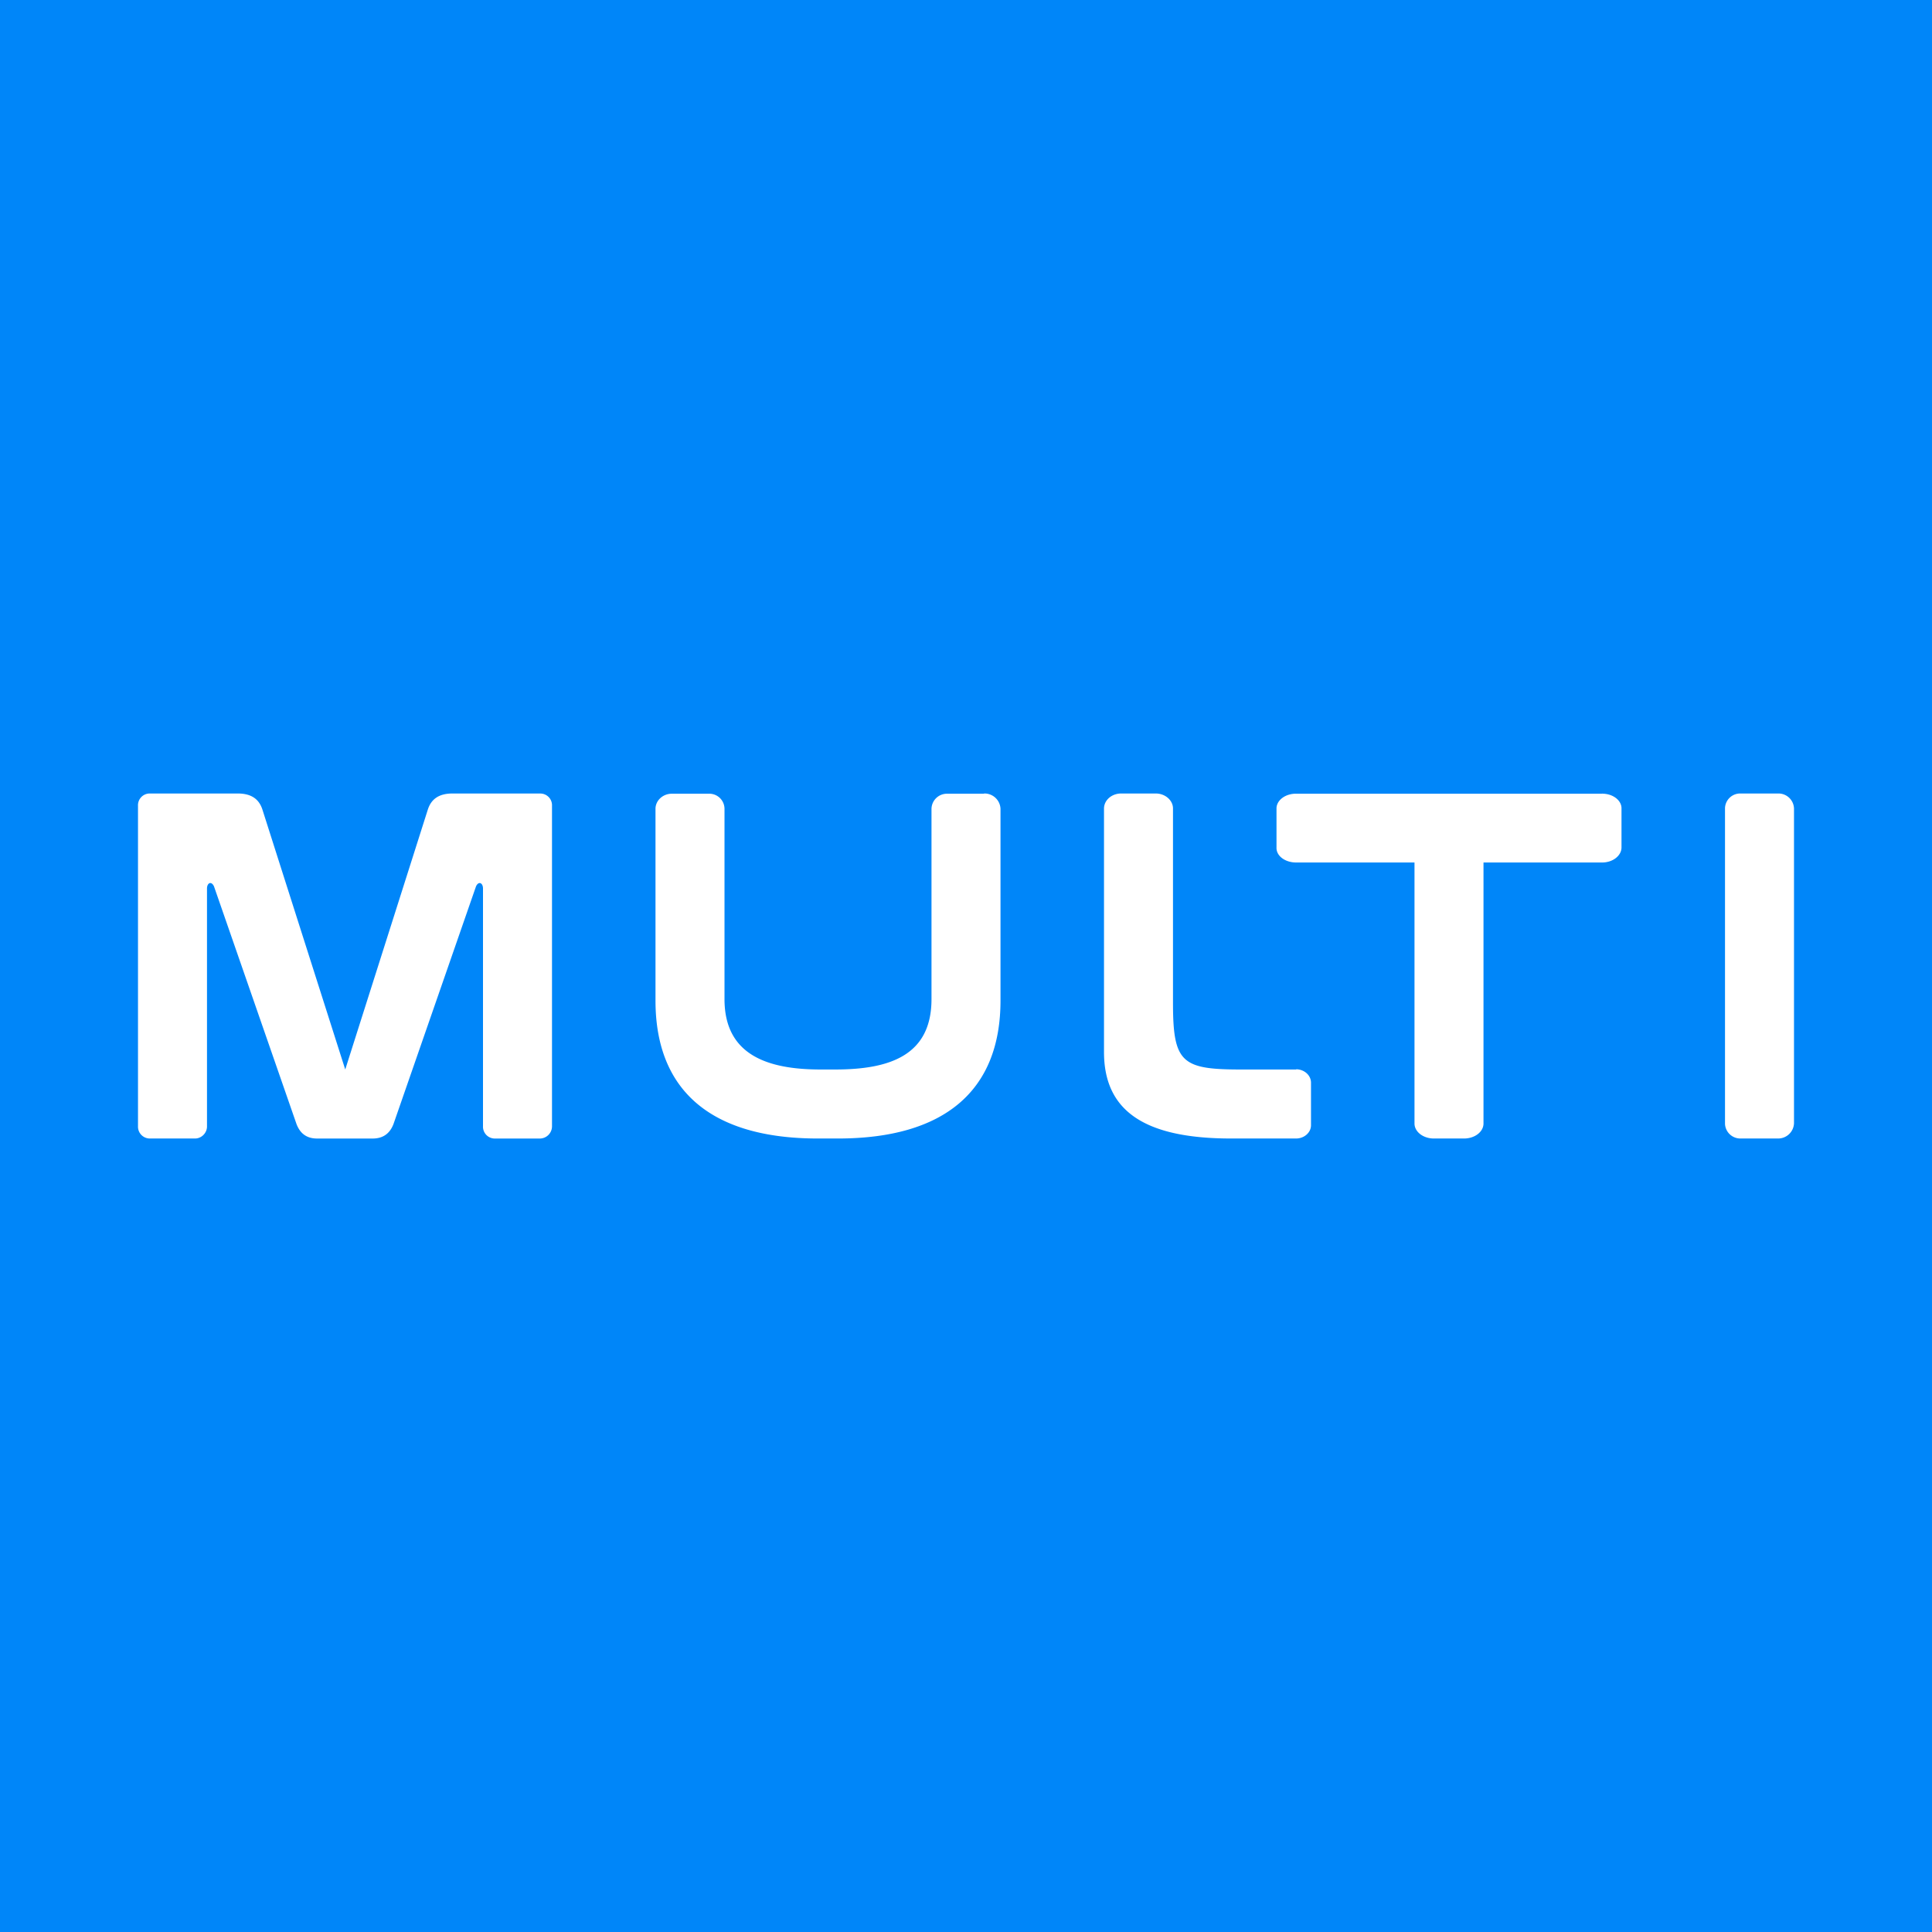 <svg xmlns="http://www.w3.org/2000/svg" width="56" height="56" fill="none"><path fill="#0086F9" d="M0 0h56v56H0z"/><path fill="#fff" d="M28.51 23.007h-1.044a.447.447 0 0 0-.466.432v5.52C27 30.584 25.804 31 24.206 31h-.42C22.219 31 21 30.562 21 28.959v-5.52a.44.44 0 0 0-.466-.432h-1.052c-.253-.007-.474.183-.482.425v5.571C19 31.623 20.628 33 23.702 33h.588c3.082 0 4.71-1.384 4.71-3.997v-5.564a.464.464 0 0 0-.474-.439c-.008.007-.008.007-.015.007Zm17.927-.001h-8.855c-.315-.008-.572.181-.582.414v1.144c-.01.24.239.429.554.436H41v7.578c.01.24.267.43.582.422h.836c.315.007.572-.182.582-.422V25h3.418c.325.008.582-.196.582-.436v-1.122c.01-.24-.248-.436-.553-.436 0-.008 0-.008-.01 0M51.533 23h-1.081a.44.44 0 0 0-.452.424v9.152a.445.445 0 0 0 .452.424h1.081a.46.46 0 0 0 .467-.438v-9.124a.45.45 0 0 0-.46-.438zm-13.966 8h-1.6C34.253 31 34 30.802 34 29.074v-5.64c0-.239-.229-.434-.498-.434h-.988c-.277-.007-.506.181-.514.427v7.064C32 32.14 33.086 33 35.681 33h1.886c.237 0 .433-.173.433-.383v-1.22c.008-.216-.18-.397-.425-.404 0 .007-.008.007-.008.007m-21.892-8h-2.56c-.382 0-.613.153-.714.465L10.007 31l-2.401-7.535c-.101-.312-.332-.465-.714-.465h-2.56a.34.34 0 0 0-.332.356v9.288a.343.343 0 0 0 .34.356h1.314c.187 0 .346-.16.346-.349V25.77c-.004-.101.038-.168.089-.174.037-.004.08.024.113.094l2.392 6.89c.108.283.303.421.598.421H10.8c.296 0 .498-.138.606-.422l2.392-6.889c.032-.067.072-.096.108-.094.054.002.098.07.094.174v6.875a.343.343 0 0 0 .339.356h1.315a.355.355 0 0 0 .346-.356v-9.288a.34.34 0 0 0-.325-.356Z"/></svg>